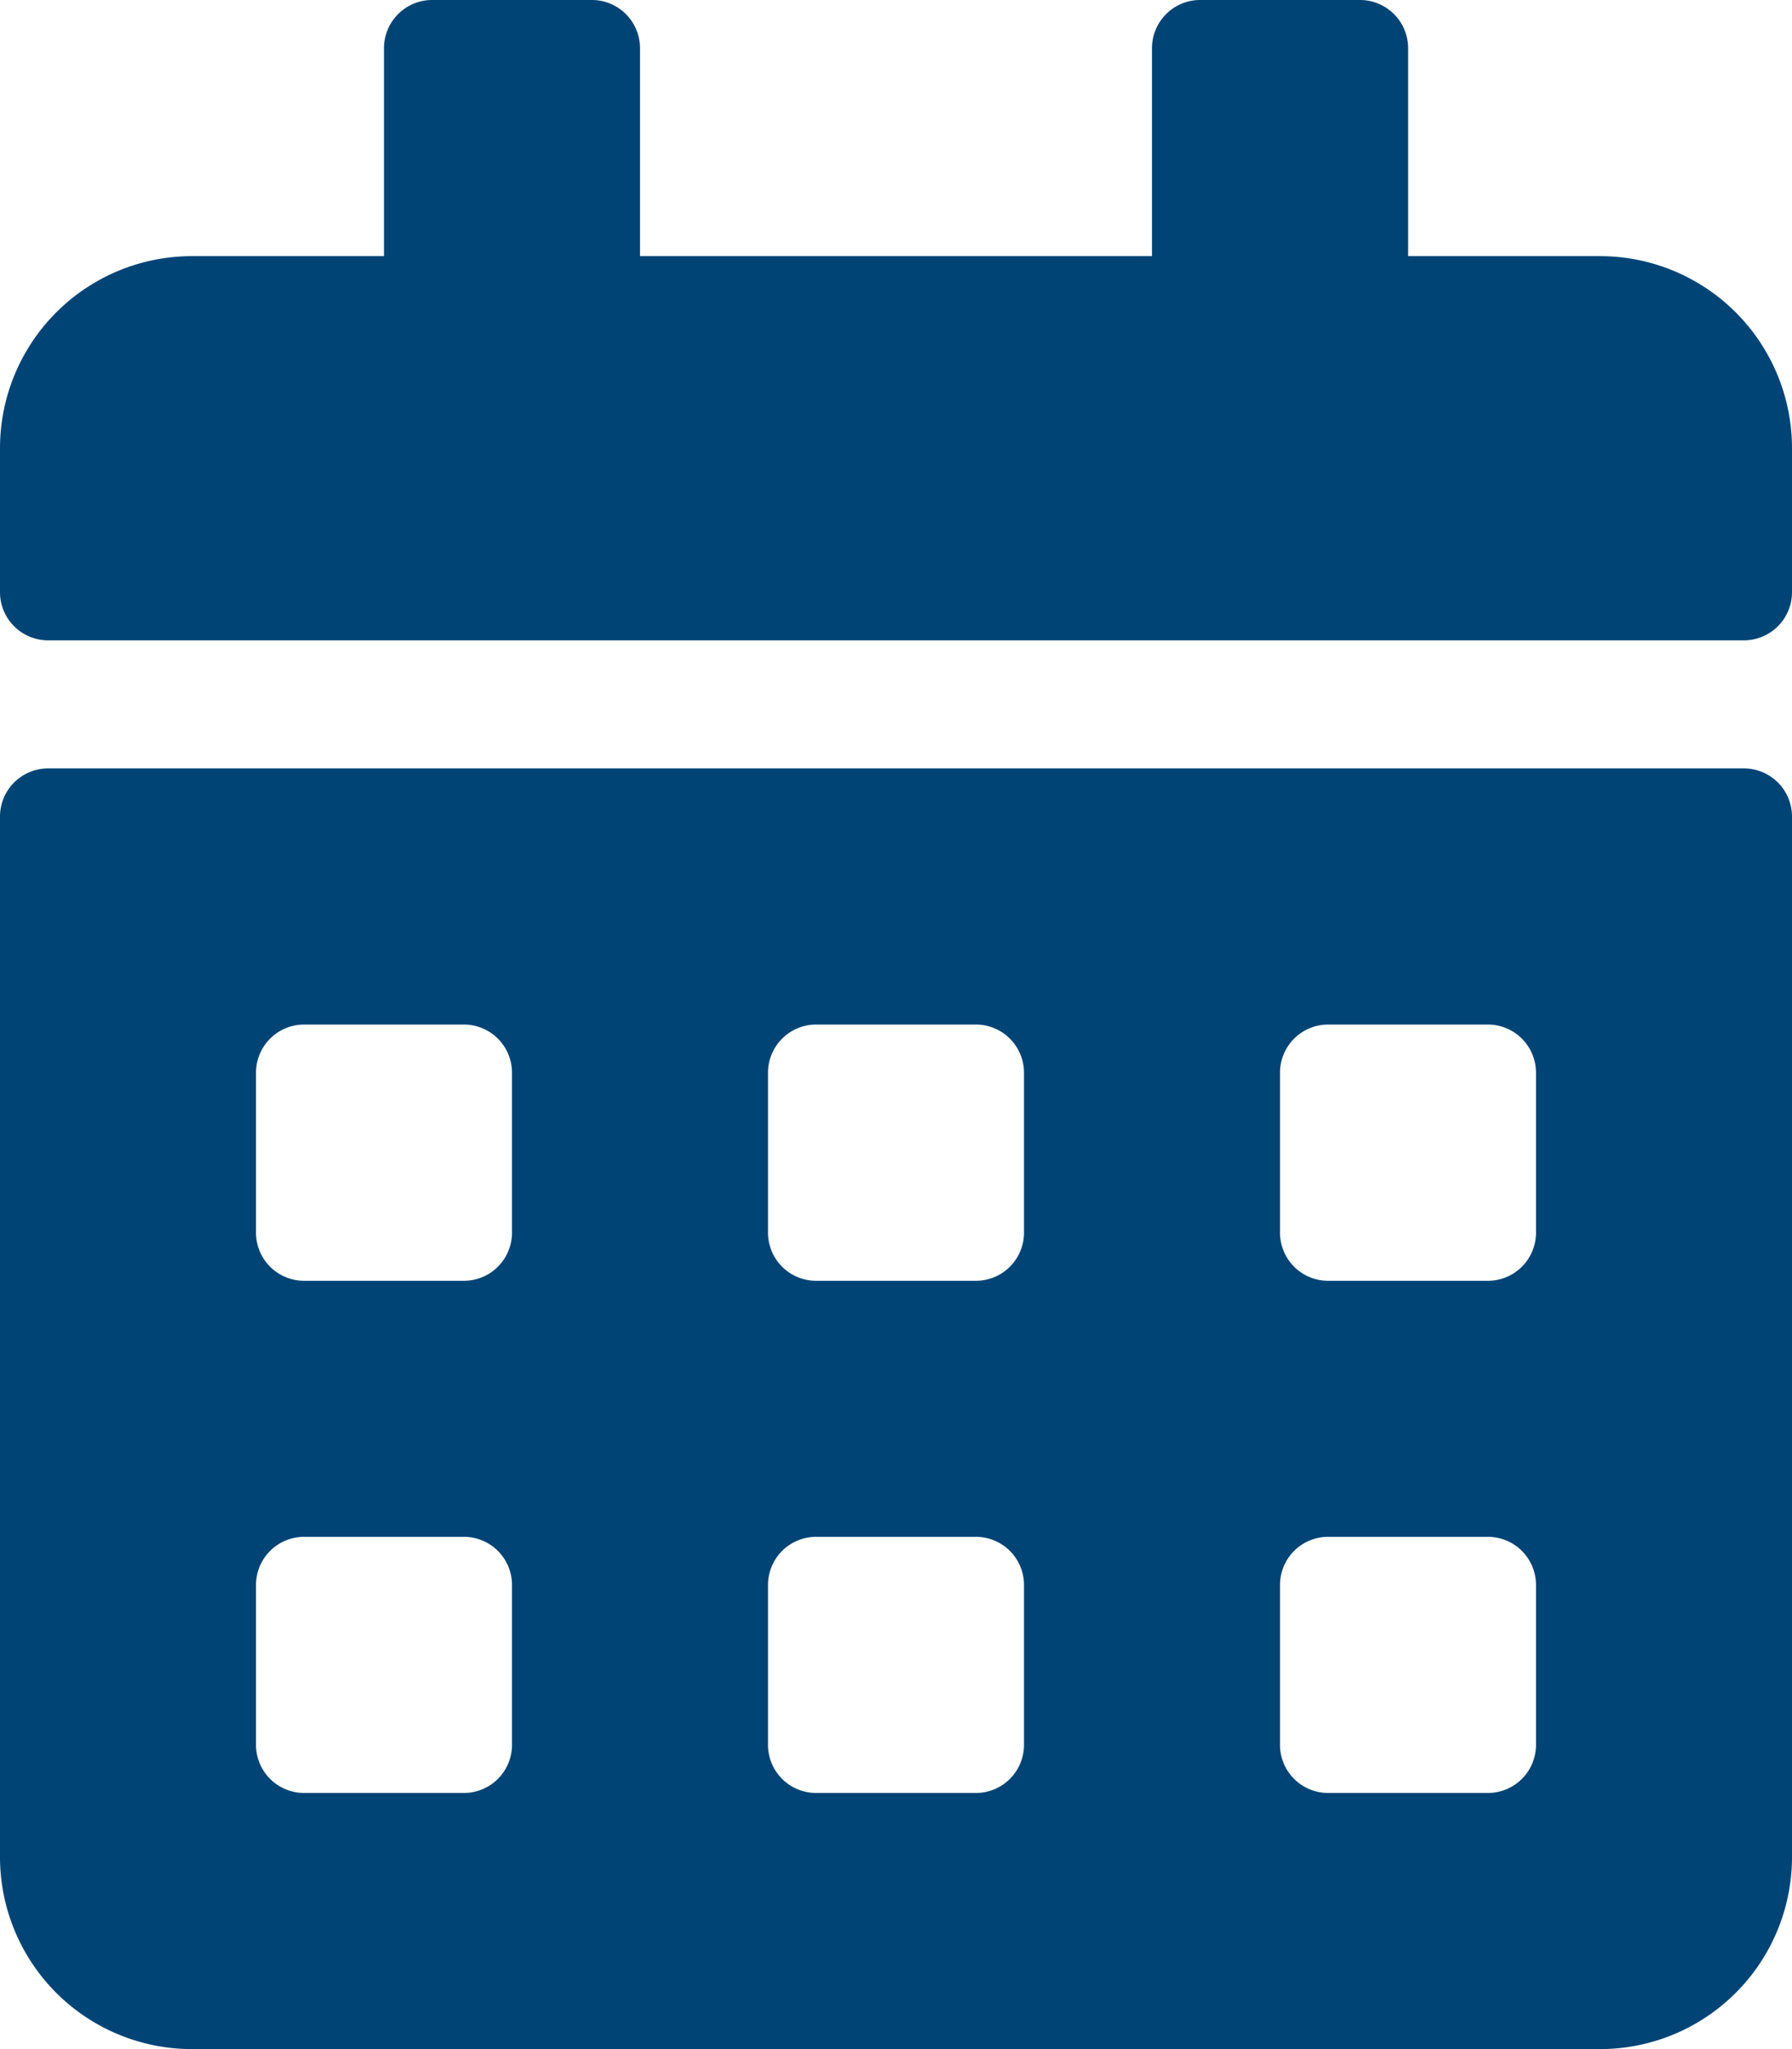 <svg xmlns="http://www.w3.org/2000/svg" width="17.5" height="20" viewBox="0 0 17.5 20">
  <path id="calendar-alt.1" d="M17.031,6.25H.469A.47.47,0,0,1,0,5.781V4.375A1.875,1.875,0,0,1,1.875,2.5H3.75V.469A.47.47,0,0,1,4.219,0H5.781A.47.47,0,0,1,6.25.469V2.5h5V.469A.47.47,0,0,1,11.719,0h1.563a.47.47,0,0,1,.469.469V2.5h1.875A1.875,1.875,0,0,1,17.5,4.375V5.781A.47.47,0,0,1,17.031,6.25ZM.469,7.5H17.031a.47.47,0,0,1,.469.469V18.125A1.875,1.875,0,0,1,15.625,20H1.875A1.875,1.875,0,0,1,0,18.125V7.969A.47.47,0,0,1,.469,7.5ZM5,15.469A.47.47,0,0,0,4.531,15H2.969a.47.47,0,0,0-.469.469v1.562a.47.47,0,0,0,.469.469H4.531A.47.47,0,0,0,5,17.031Zm0-5A.47.47,0,0,0,4.531,10H2.969a.47.47,0,0,0-.469.469v1.563a.47.47,0,0,0,.469.469H4.531A.47.47,0,0,0,5,12.031Zm5,5A.47.47,0,0,0,9.531,15H7.969a.47.47,0,0,0-.469.469v1.562a.47.47,0,0,0,.469.469H9.531A.47.47,0,0,0,10,17.031Zm0-5A.47.47,0,0,0,9.531,10H7.969a.47.47,0,0,0-.469.469v1.563a.47.47,0,0,0,.469.469H9.531A.47.47,0,0,0,10,12.031Zm5,5A.47.47,0,0,0,14.531,15H12.969a.47.47,0,0,0-.469.469v1.562a.47.47,0,0,0,.469.469h1.563A.47.47,0,0,0,15,17.031Zm0-5A.47.47,0,0,0,14.531,10H12.969a.47.47,0,0,0-.469.469v1.563a.47.47,0,0,0,.469.469h1.563A.47.47,0,0,0,15,12.031Z" fill="#004476"/>
</svg>
